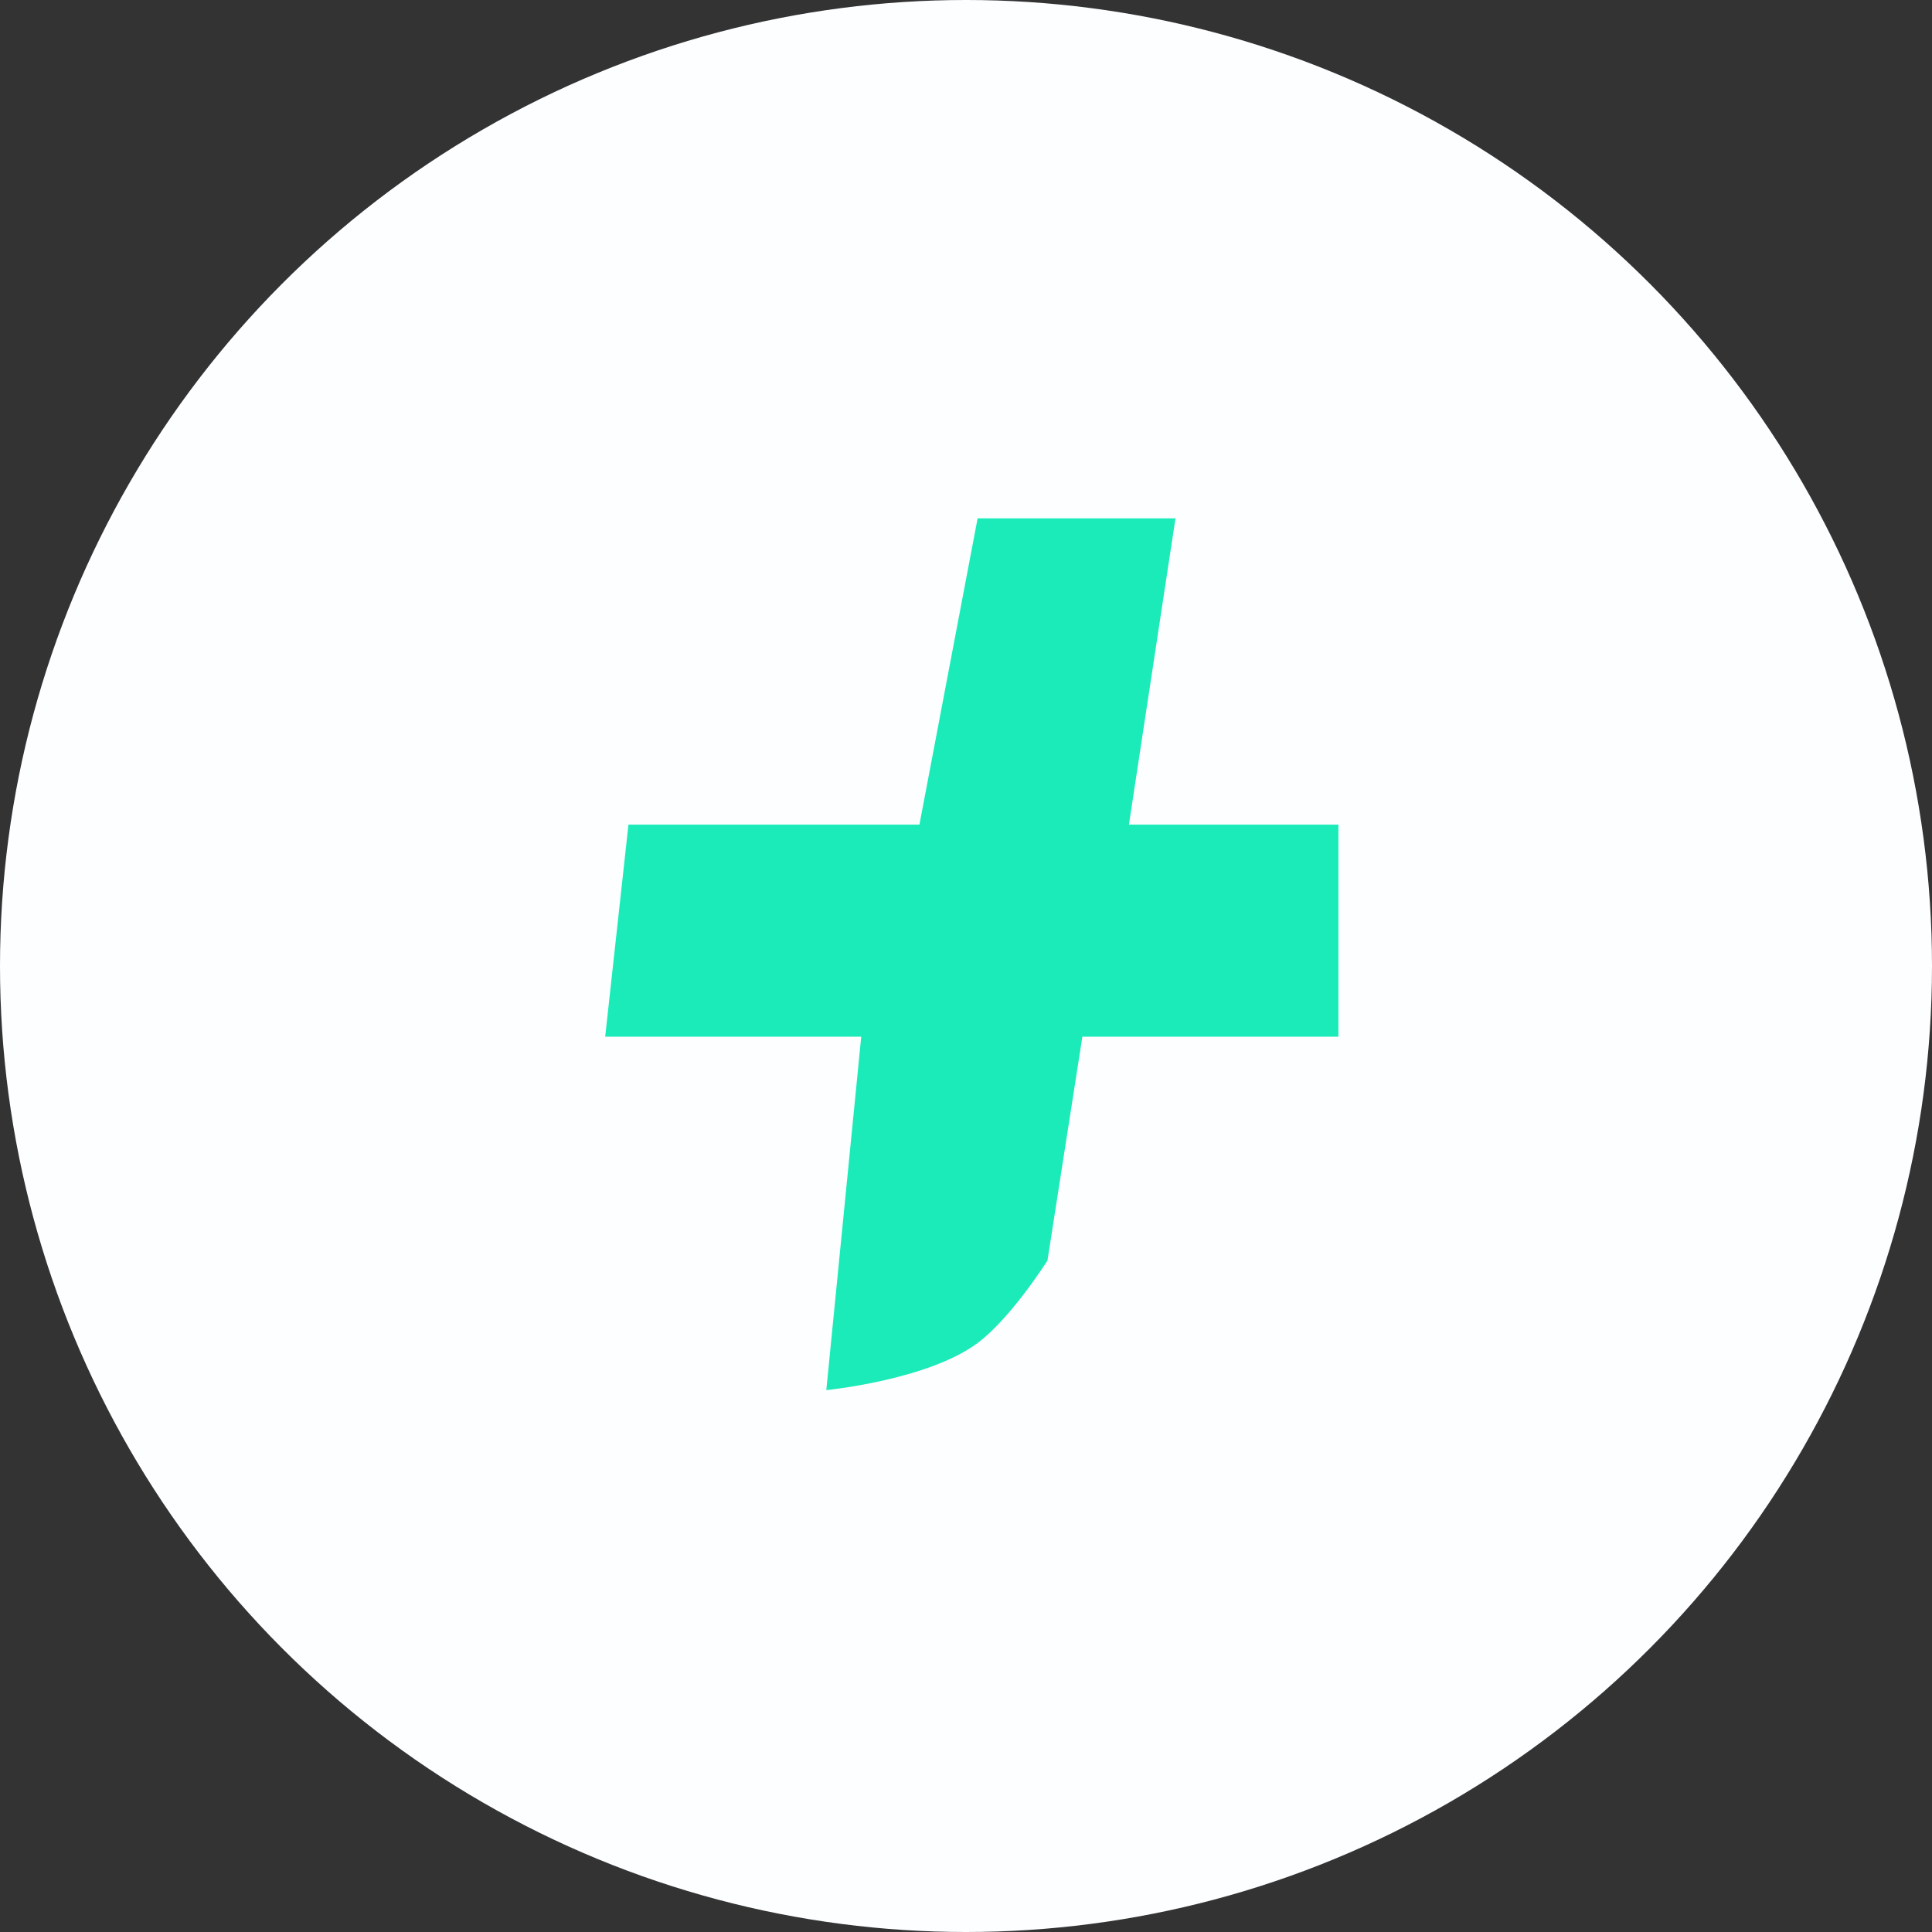<svg xmlns="http://www.w3.org/2000/svg" fill="none" viewBox="0 0 80 80" height="80" width="80">
<rect x="0" y="0" width="80" height="80" fill="#333333" stroke="none"/>
<circle fill="#FCFEFF" r="40" cy="40" cx="40"></circle>
<path fill="#1AEBB9" d="M48.674 21.463H40.481L38.072 34.146H26.023L25.06 42.927H35.662L34.216 57.561C34.216 57.561 38.422 57.148 40.481 55.61C41.877 54.567 43.373 52.195 43.373 52.195L44.819 42.927H55.421V34.146H46.746L48.674 21.463Z"></path>
</svg>
